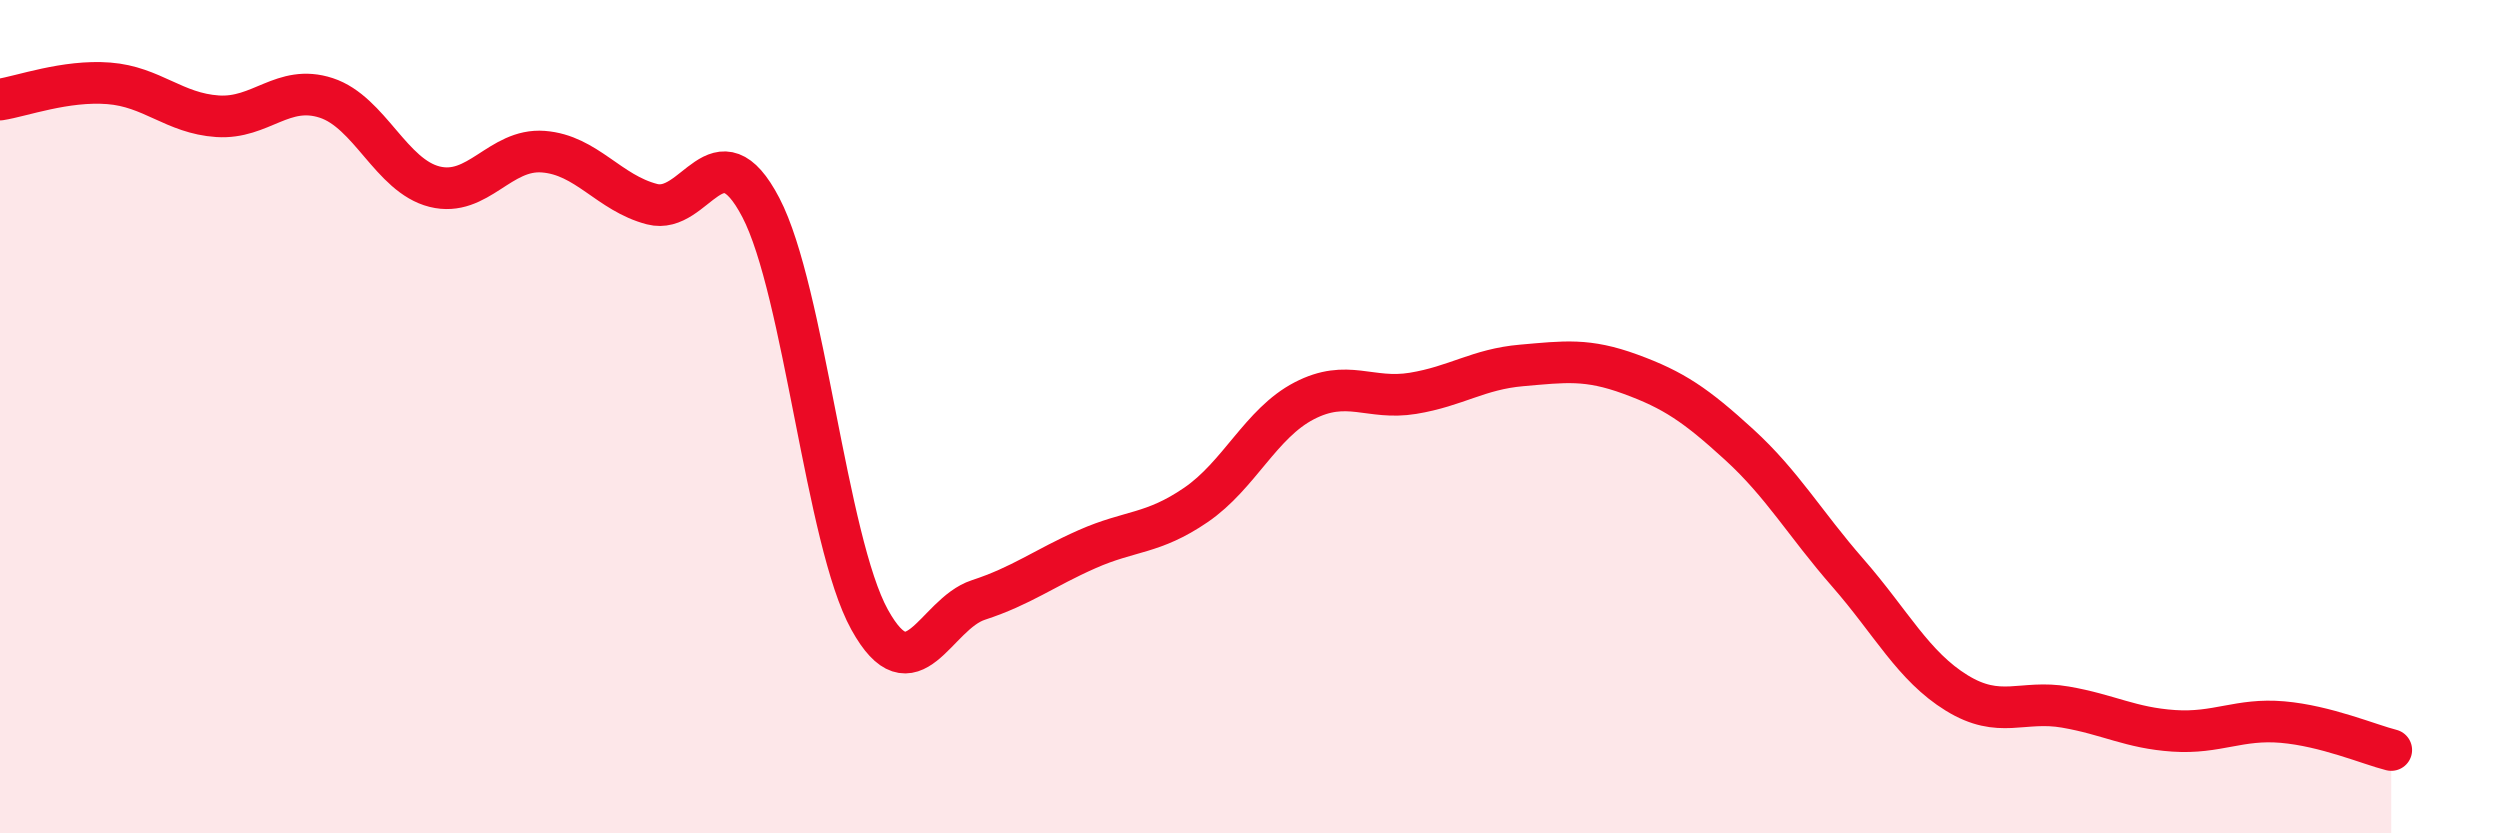 
    <svg width="60" height="20" viewBox="0 0 60 20" xmlns="http://www.w3.org/2000/svg">
      <path
        d="M 0,2.39 C 0.52,2.31 1.57,1.92 2.61,2 C 3.65,2.08 4.18,2.72 5.22,2.79 C 6.26,2.86 6.79,2.01 7.83,2.35 C 8.87,2.69 9.39,4.22 10.43,4.48 C 11.47,4.74 12,3.56 13.04,3.64 C 14.08,3.72 14.61,4.63 15.65,4.9 C 16.69,5.17 17.22,2.99 18.26,4.98 C 19.3,6.97 19.83,12.99 20.87,14.87 C 21.91,16.75 22.44,14.74 23.48,14.4 C 24.52,14.06 25.05,13.64 26.09,13.18 C 27.13,12.72 27.66,12.83 28.7,12.12 C 29.74,11.41 30.26,10.16 31.3,9.62 C 32.34,9.08 32.87,9.61 33.91,9.44 C 34.95,9.27 35.48,8.86 36.52,8.77 C 37.56,8.68 38.09,8.6 39.13,8.98 C 40.17,9.36 40.7,9.72 41.74,10.67 C 42.78,11.62 43.31,12.56 44.35,13.75 C 45.39,14.94 45.92,15.99 46.96,16.63 C 48,17.27 48.53,16.79 49.57,16.97 C 50.61,17.15 51.13,17.47 52.17,17.54 C 53.21,17.61 53.74,17.24 54.78,17.33 C 55.82,17.42 56.87,17.87 57.39,18L57.39 20L0 20Z"
        fill="#EB0A25"
        opacity="0.1"
        stroke-linecap="round"
        stroke-linejoin="round"
      />
      <path
        d="M 0,2.39 C 0.52,2.31 1.57,1.92 2.61,2 C 3.65,2.08 4.18,2.72 5.22,2.79 C 6.26,2.86 6.79,2.01 7.83,2.35 C 8.87,2.69 9.39,4.22 10.43,4.48 C 11.47,4.74 12,3.56 13.04,3.64 C 14.08,3.72 14.61,4.63 15.65,4.9 C 16.69,5.17 17.22,2.99 18.26,4.98 C 19.3,6.97 19.83,12.99 20.87,14.87 C 21.91,16.75 22.44,14.74 23.48,14.4 C 24.52,14.06 25.05,13.64 26.09,13.18 C 27.13,12.72 27.66,12.83 28.7,12.12 C 29.74,11.41 30.26,10.16 31.3,9.62 C 32.34,9.08 32.87,9.61 33.91,9.44 C 34.95,9.27 35.48,8.86 36.52,8.77 C 37.56,8.68 38.09,8.6 39.13,8.98 C 40.17,9.36 40.7,9.72 41.74,10.67 C 42.78,11.62 43.31,12.56 44.35,13.75 C 45.39,14.94 45.92,15.99 46.96,16.63 C 48,17.27 48.53,16.79 49.57,16.97 C 50.61,17.15 51.13,17.47 52.17,17.54 C 53.21,17.61 53.74,17.24 54.78,17.33 C 55.82,17.42 56.87,17.87 57.39,18"
        stroke="#EB0A25"
        stroke-width="1"
        fill="none"
        stroke-linecap="round"
        stroke-linejoin="round"
      />
    </svg>
  